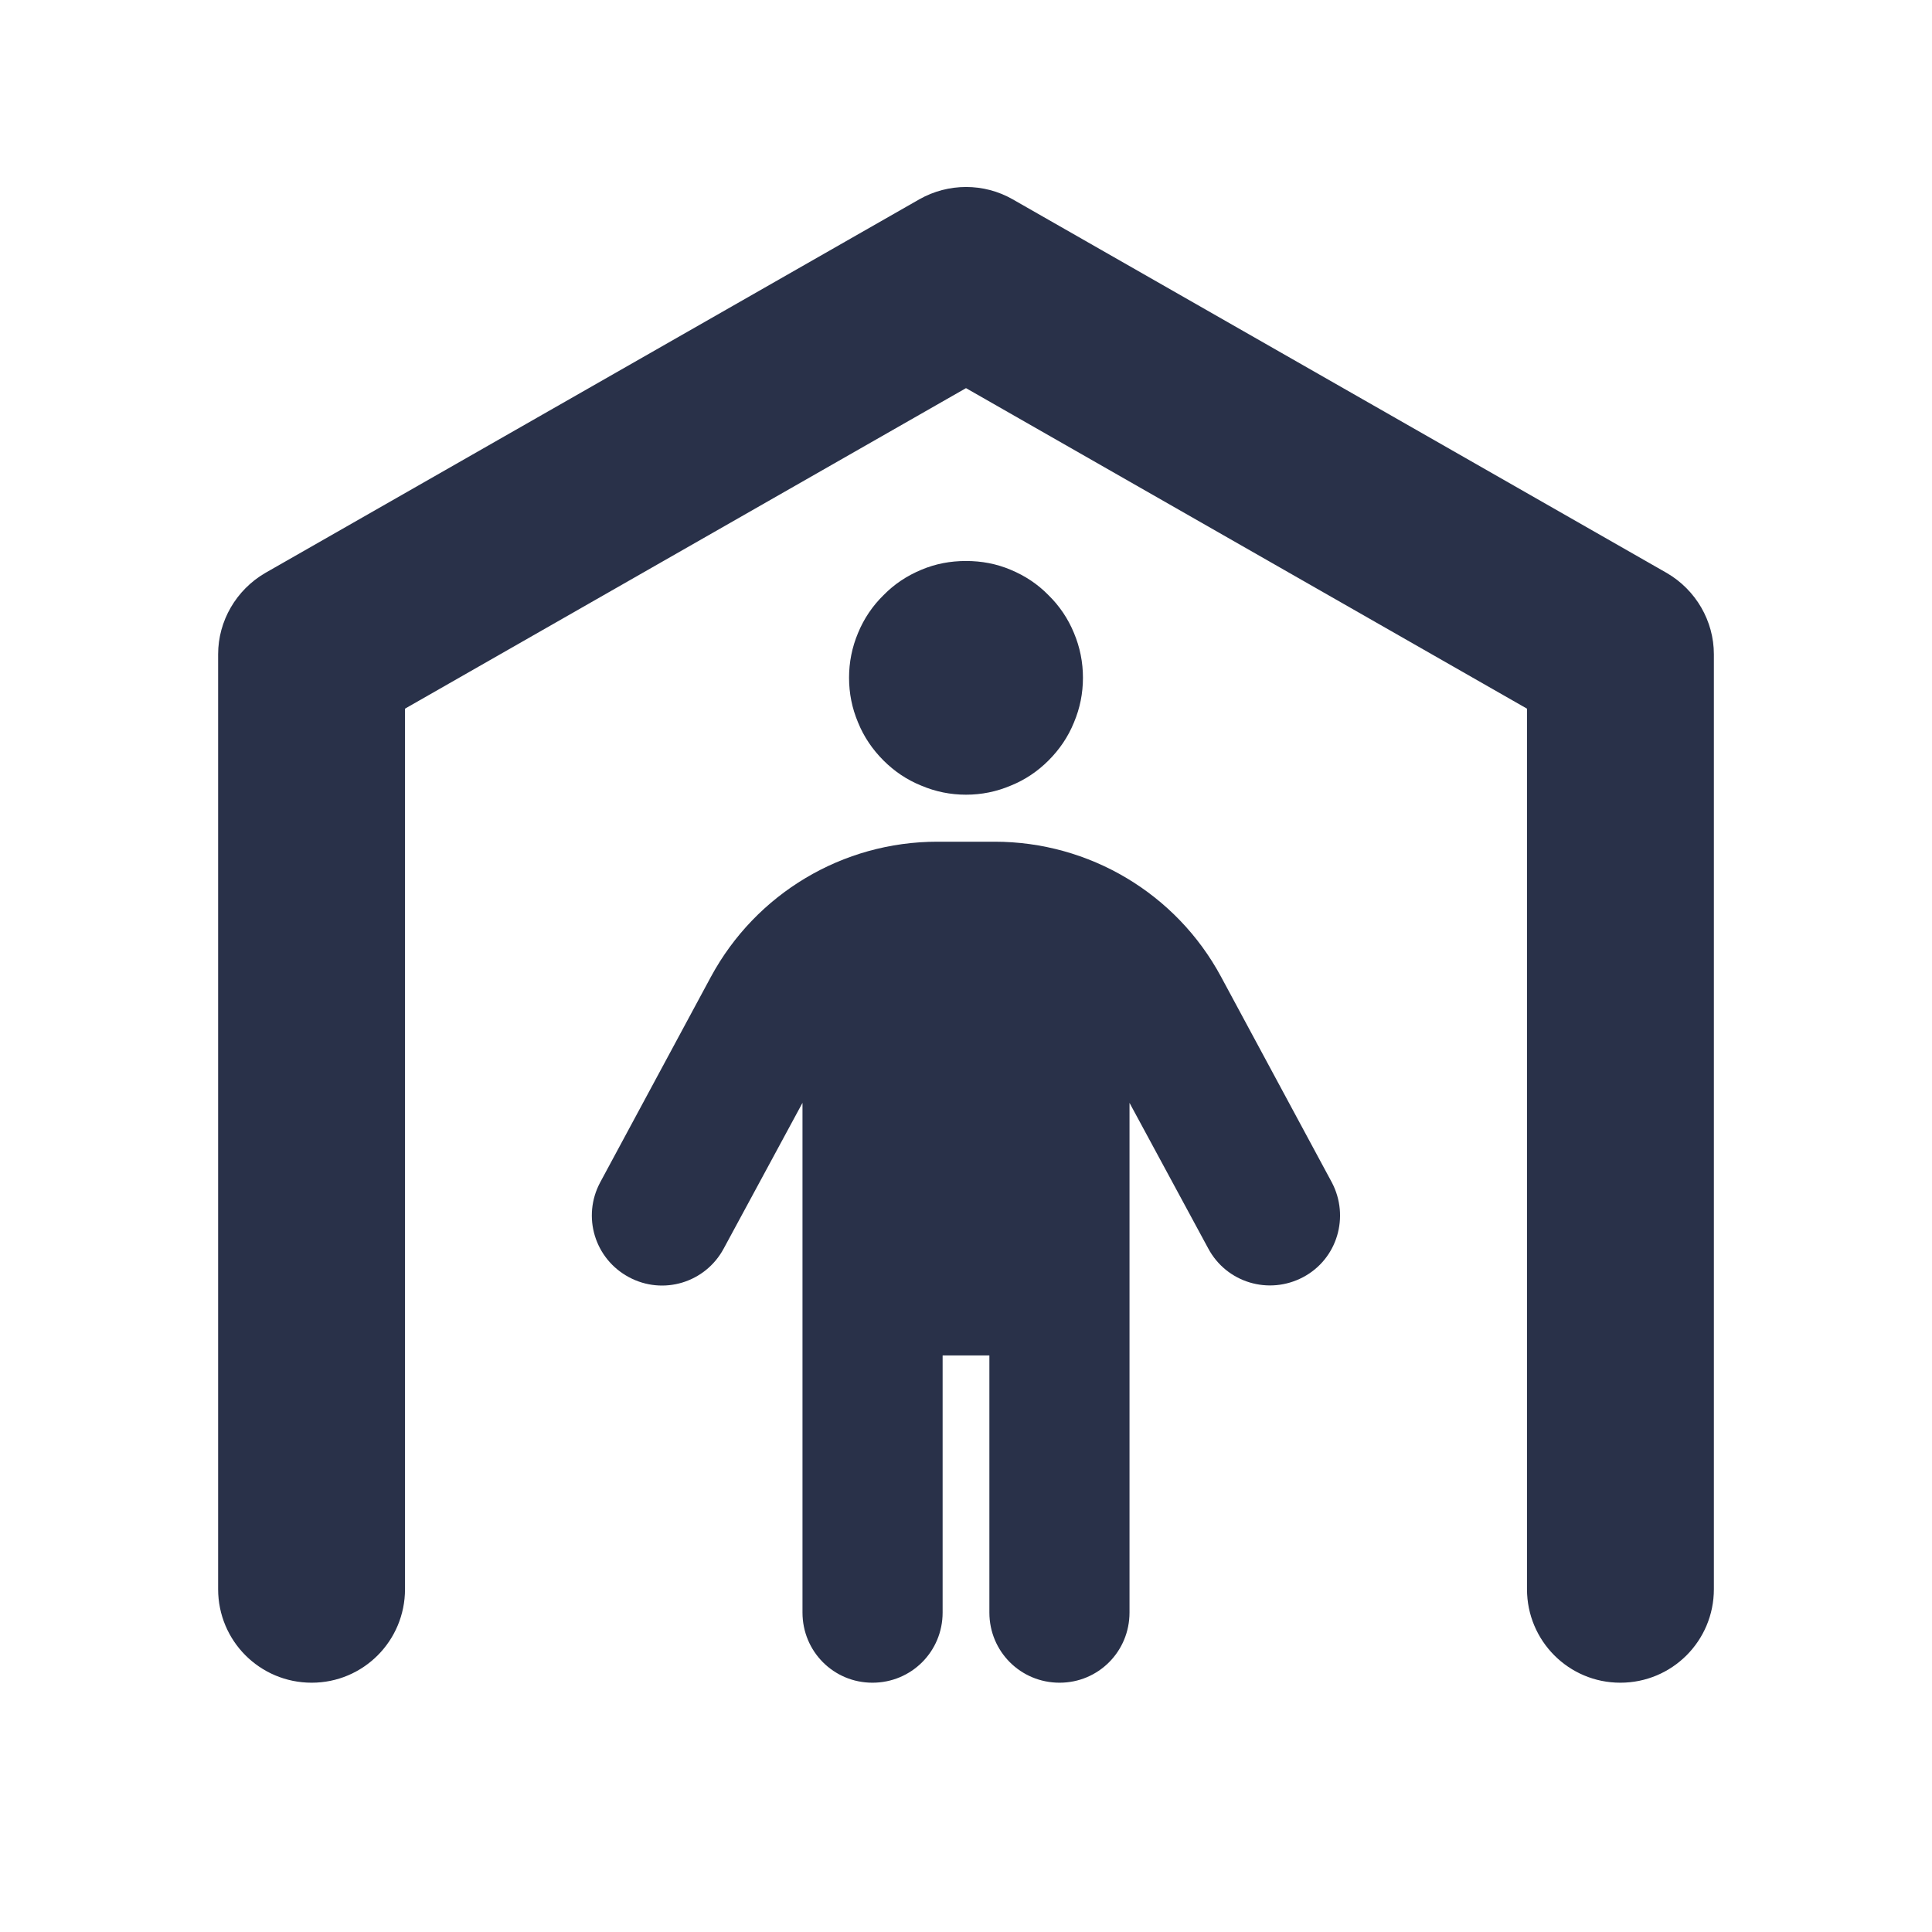 <?xml version="1.0" encoding="UTF-8"?> <svg xmlns="http://www.w3.org/2000/svg" xmlns:xlink="http://www.w3.org/1999/xlink" width="40" zoomAndPan="magnify" viewBox="0 0 30 30" height="40" preserveAspectRatio="xMidYMid meet" version="1.0"><defs><clipPath id="27986363f2"><path d="M 3.387 2.902 L 26.613 2.902 L 26.613 26.129 L 3.387 26.129 Z M 3.387 2.902 " clip-rule="nonzero"></path></clipPath></defs><g clip-path="url(#27986363f2)"><path fill="#293149" d="M 15.723 3.094 C 15.277 2.84 14.727 2.84 14.277 3.094 L 4.117 8.898 C 3.668 9.16 3.387 9.641 3.387 10.16 L 3.387 24.676 C 3.387 25.48 4.035 26.129 4.84 26.129 C 5.641 26.129 6.289 25.48 6.289 24.676 L 6.289 11.004 L 15 6.027 L 23.711 11.004 L 23.711 24.676 C 23.711 25.48 24.359 26.129 25.16 26.129 C 25.965 26.129 26.613 25.48 26.613 24.676 L 26.613 10.16 C 26.613 9.641 26.332 9.16 25.883 8.898 Z M 15 12.34 C 15.242 12.34 15.473 12.293 15.695 12.199 C 15.918 12.109 16.113 11.977 16.281 11.809 C 16.453 11.637 16.586 11.441 16.676 11.219 C 16.77 10.996 16.816 10.766 16.816 10.523 C 16.816 10.285 16.77 10.051 16.676 9.828 C 16.586 9.609 16.453 9.41 16.281 9.242 C 16.113 9.07 15.918 8.941 15.695 8.848 C 15.473 8.754 15.242 8.711 15 8.711 C 14.758 8.711 14.527 8.754 14.305 8.848 C 14.082 8.941 13.887 9.07 13.719 9.242 C 13.547 9.41 13.414 9.609 13.324 9.828 C 13.23 10.051 13.184 10.285 13.184 10.523 C 13.184 10.766 13.23 10.996 13.324 11.219 C 13.414 11.441 13.547 11.637 13.719 11.809 C 13.887 11.977 14.082 12.109 14.305 12.199 C 14.527 12.293 14.758 12.34 15 12.34 Z M 14.637 25.039 L 14.637 21.047 L 15.363 21.047 L 15.363 25.039 C 15.363 25.645 15.848 26.129 16.453 26.129 C 17.055 26.129 17.539 25.645 17.539 25.039 L 17.539 17.125 L 18.762 19.387 C 19.047 19.918 19.703 20.113 20.234 19.832 C 20.766 19.551 20.961 18.891 20.68 18.359 L 18.961 15.168 C 18.266 13.875 16.914 13.07 15.445 13.07 L 14.555 13.07 C 13.086 13.07 11.738 13.875 11.039 15.168 L 9.32 18.359 C 9.035 18.891 9.234 19.547 9.766 19.832 C 10.297 20.117 10.953 19.918 11.238 19.387 L 12.461 17.125 L 12.461 25.039 C 12.461 25.645 12.945 26.129 13.547 26.129 C 14.152 26.129 14.637 25.645 14.637 25.039 Z M 14.637 25.039 " fill-opacity="1" fill-rule="nonzero"></path></g></svg> 